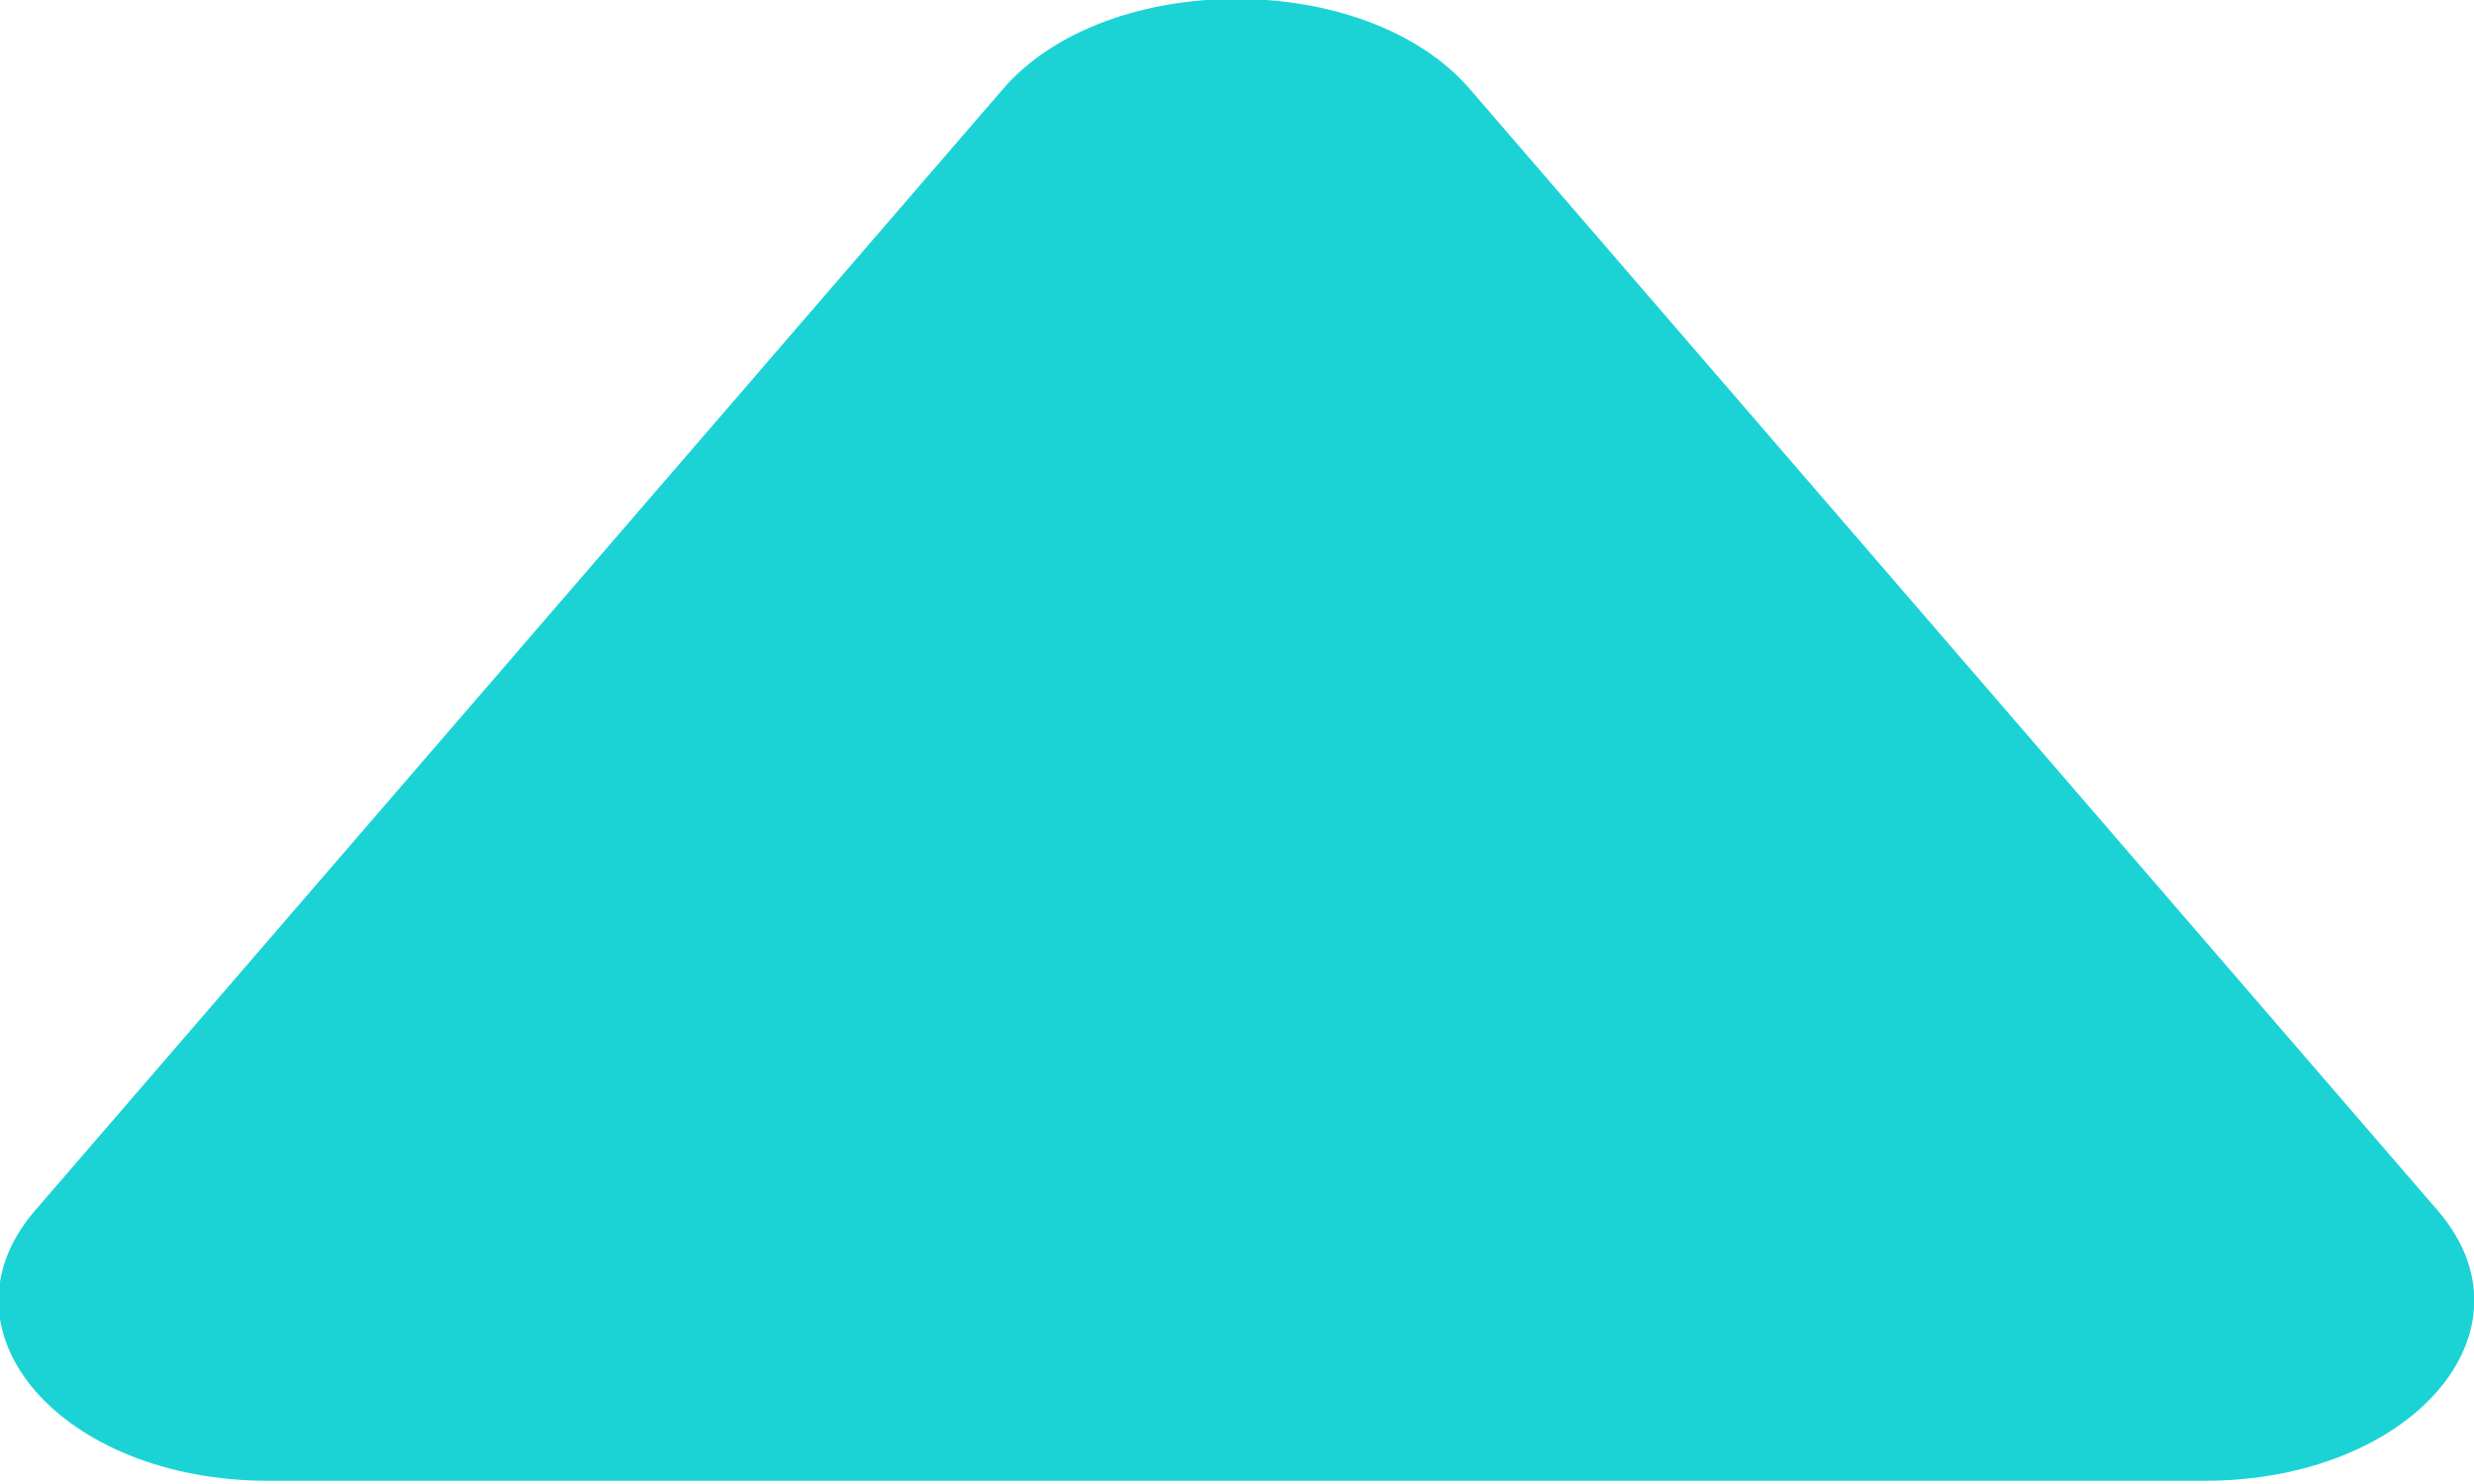 <svg  xmlns="http://www.w3.org/2000/svg" xmlns:xlink="http://www.w3.org/1999/xlink" width="10px" height="6px"><path fill-rule="evenodd"  fill="rgb(27, 211, 213)" d="M4.054,0.360 L0.142,4.894 C-0.278,5.380 0.247,5.987 1.085,5.987 L8.910,5.987 C9.749,5.987 10.273,5.380 9.853,4.894 L5.941,0.360 C5.522,-0.126 4.473,-0.126 4.054,0.360 Z"/></svg>